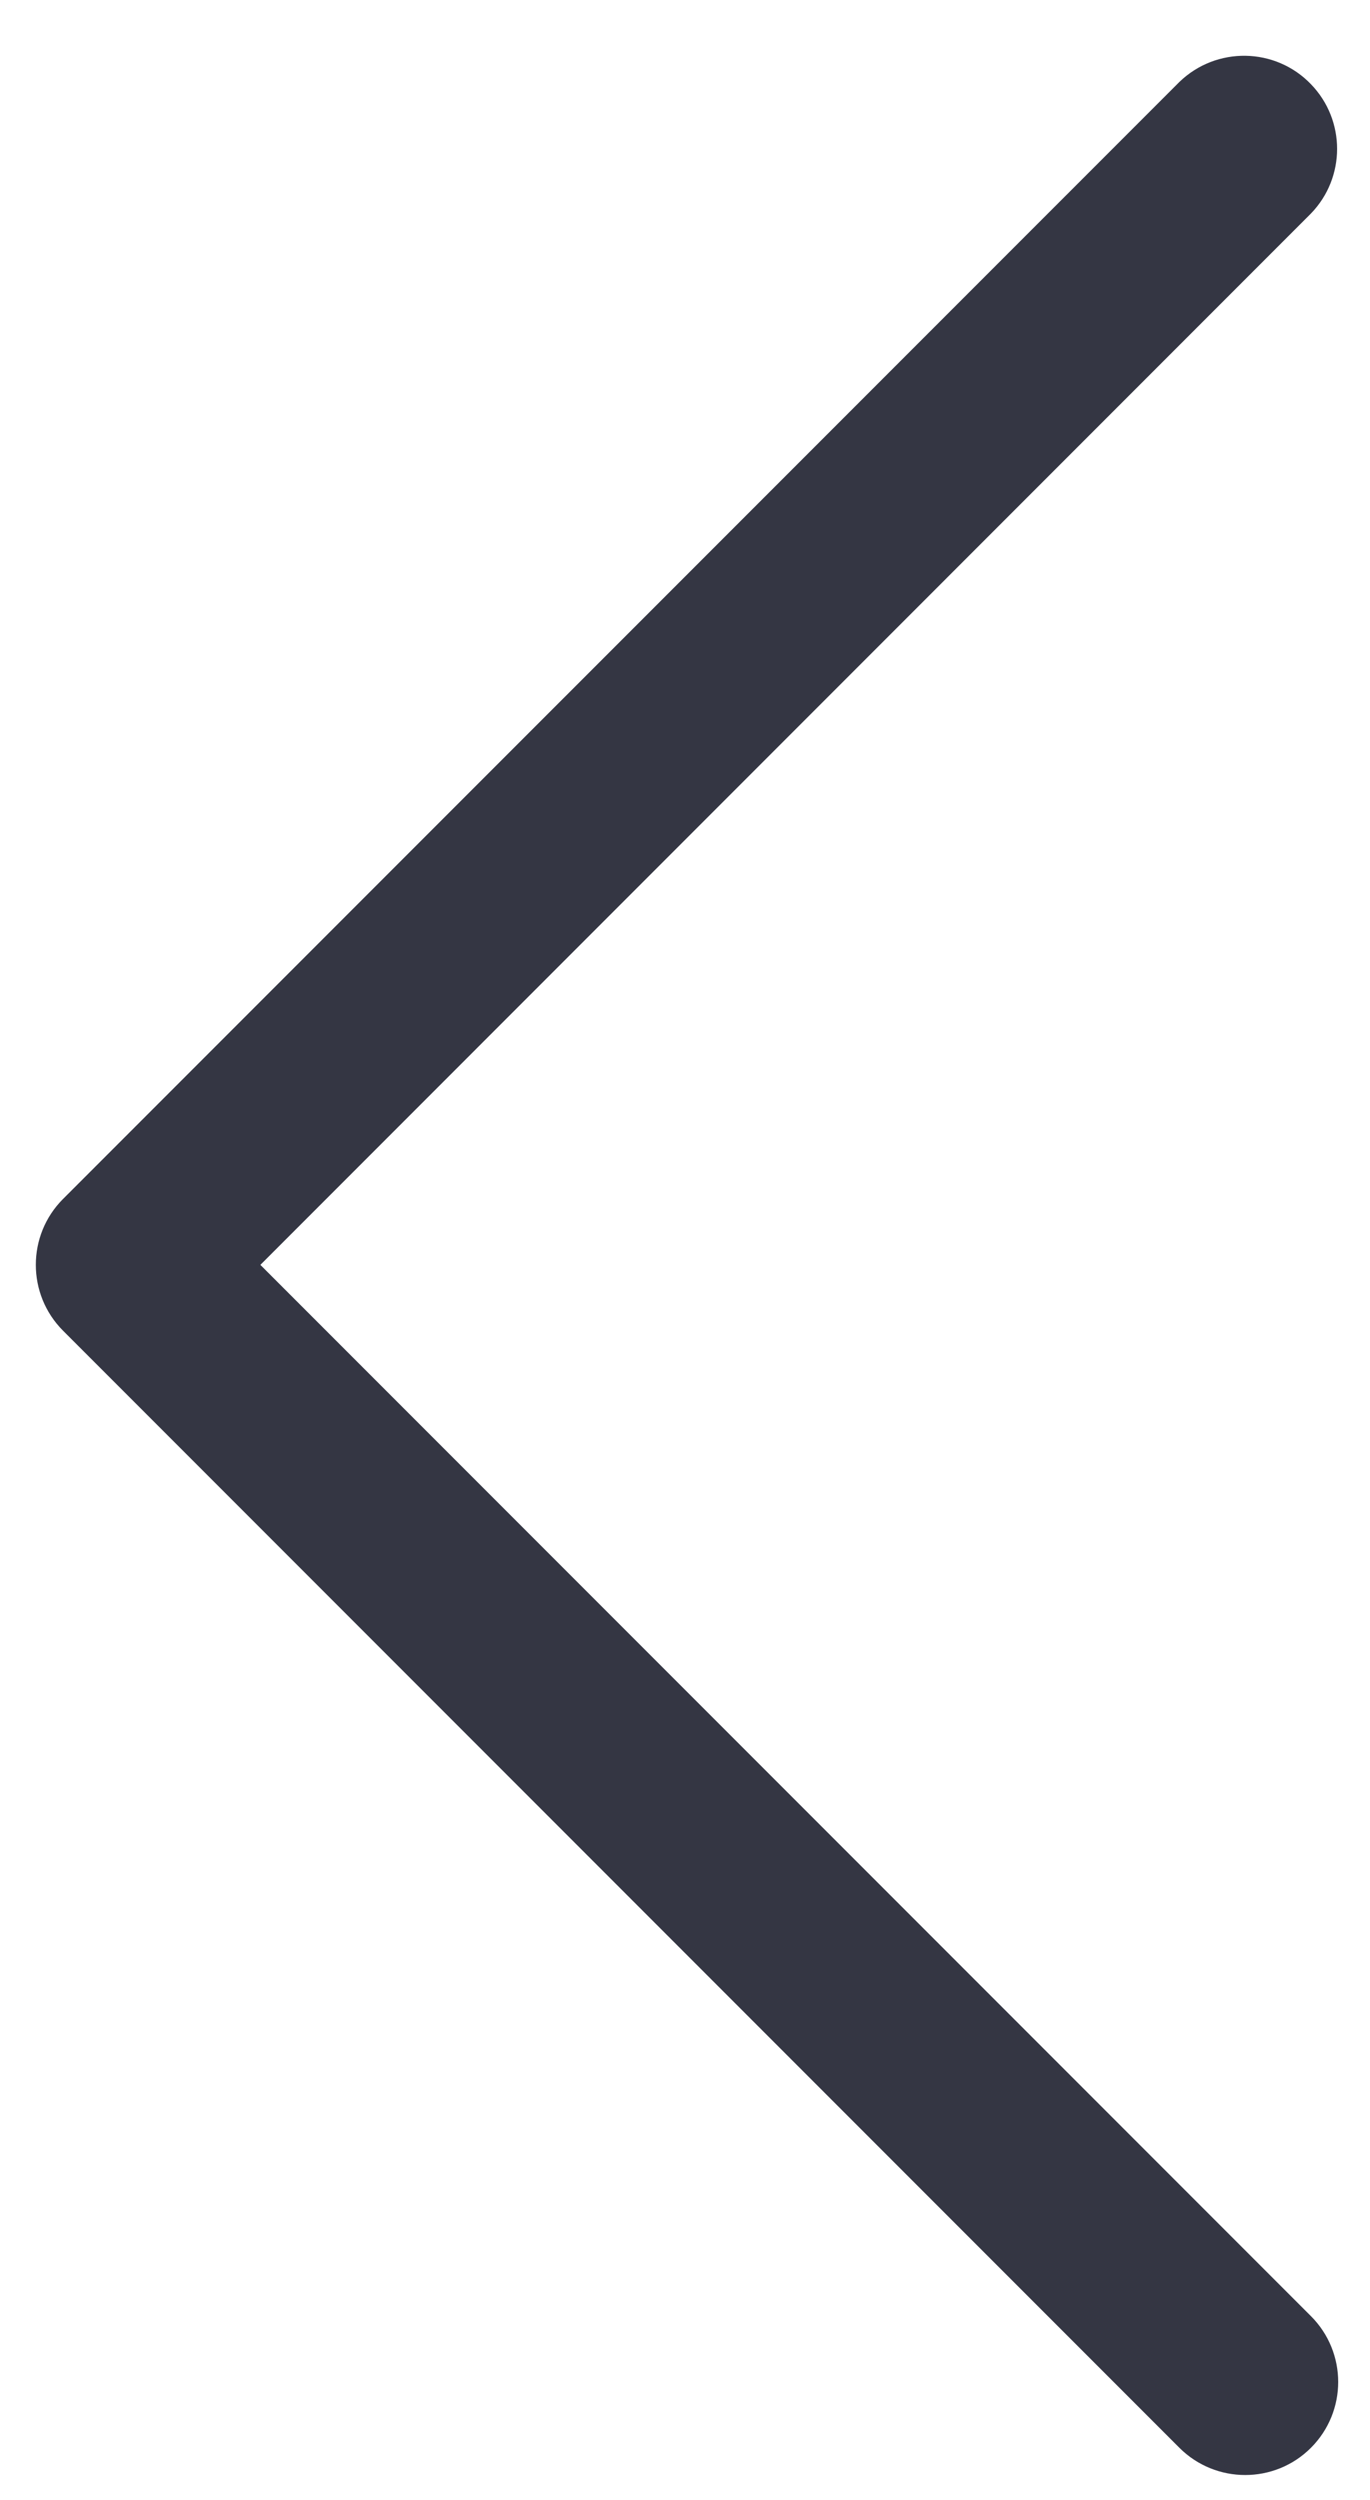 <?xml version="1.0" encoding="UTF-8"?> <svg xmlns="http://www.w3.org/2000/svg" width="17" height="31" viewBox="0 0 17 31" fill="none"> <path d="M0.782 14.868L14.635 1.016C15.094 0.573 15.825 0.585 16.267 1.044C16.7 1.491 16.7 2.201 16.267 2.648L3.231 15.685L16.267 28.721C16.718 29.172 16.718 29.903 16.267 30.354C15.817 30.804 15.086 30.804 14.635 30.354L0.782 16.501C0.332 16.05 0.332 15.319 0.782 14.868Z" fill="#343643"></path> </svg> 
